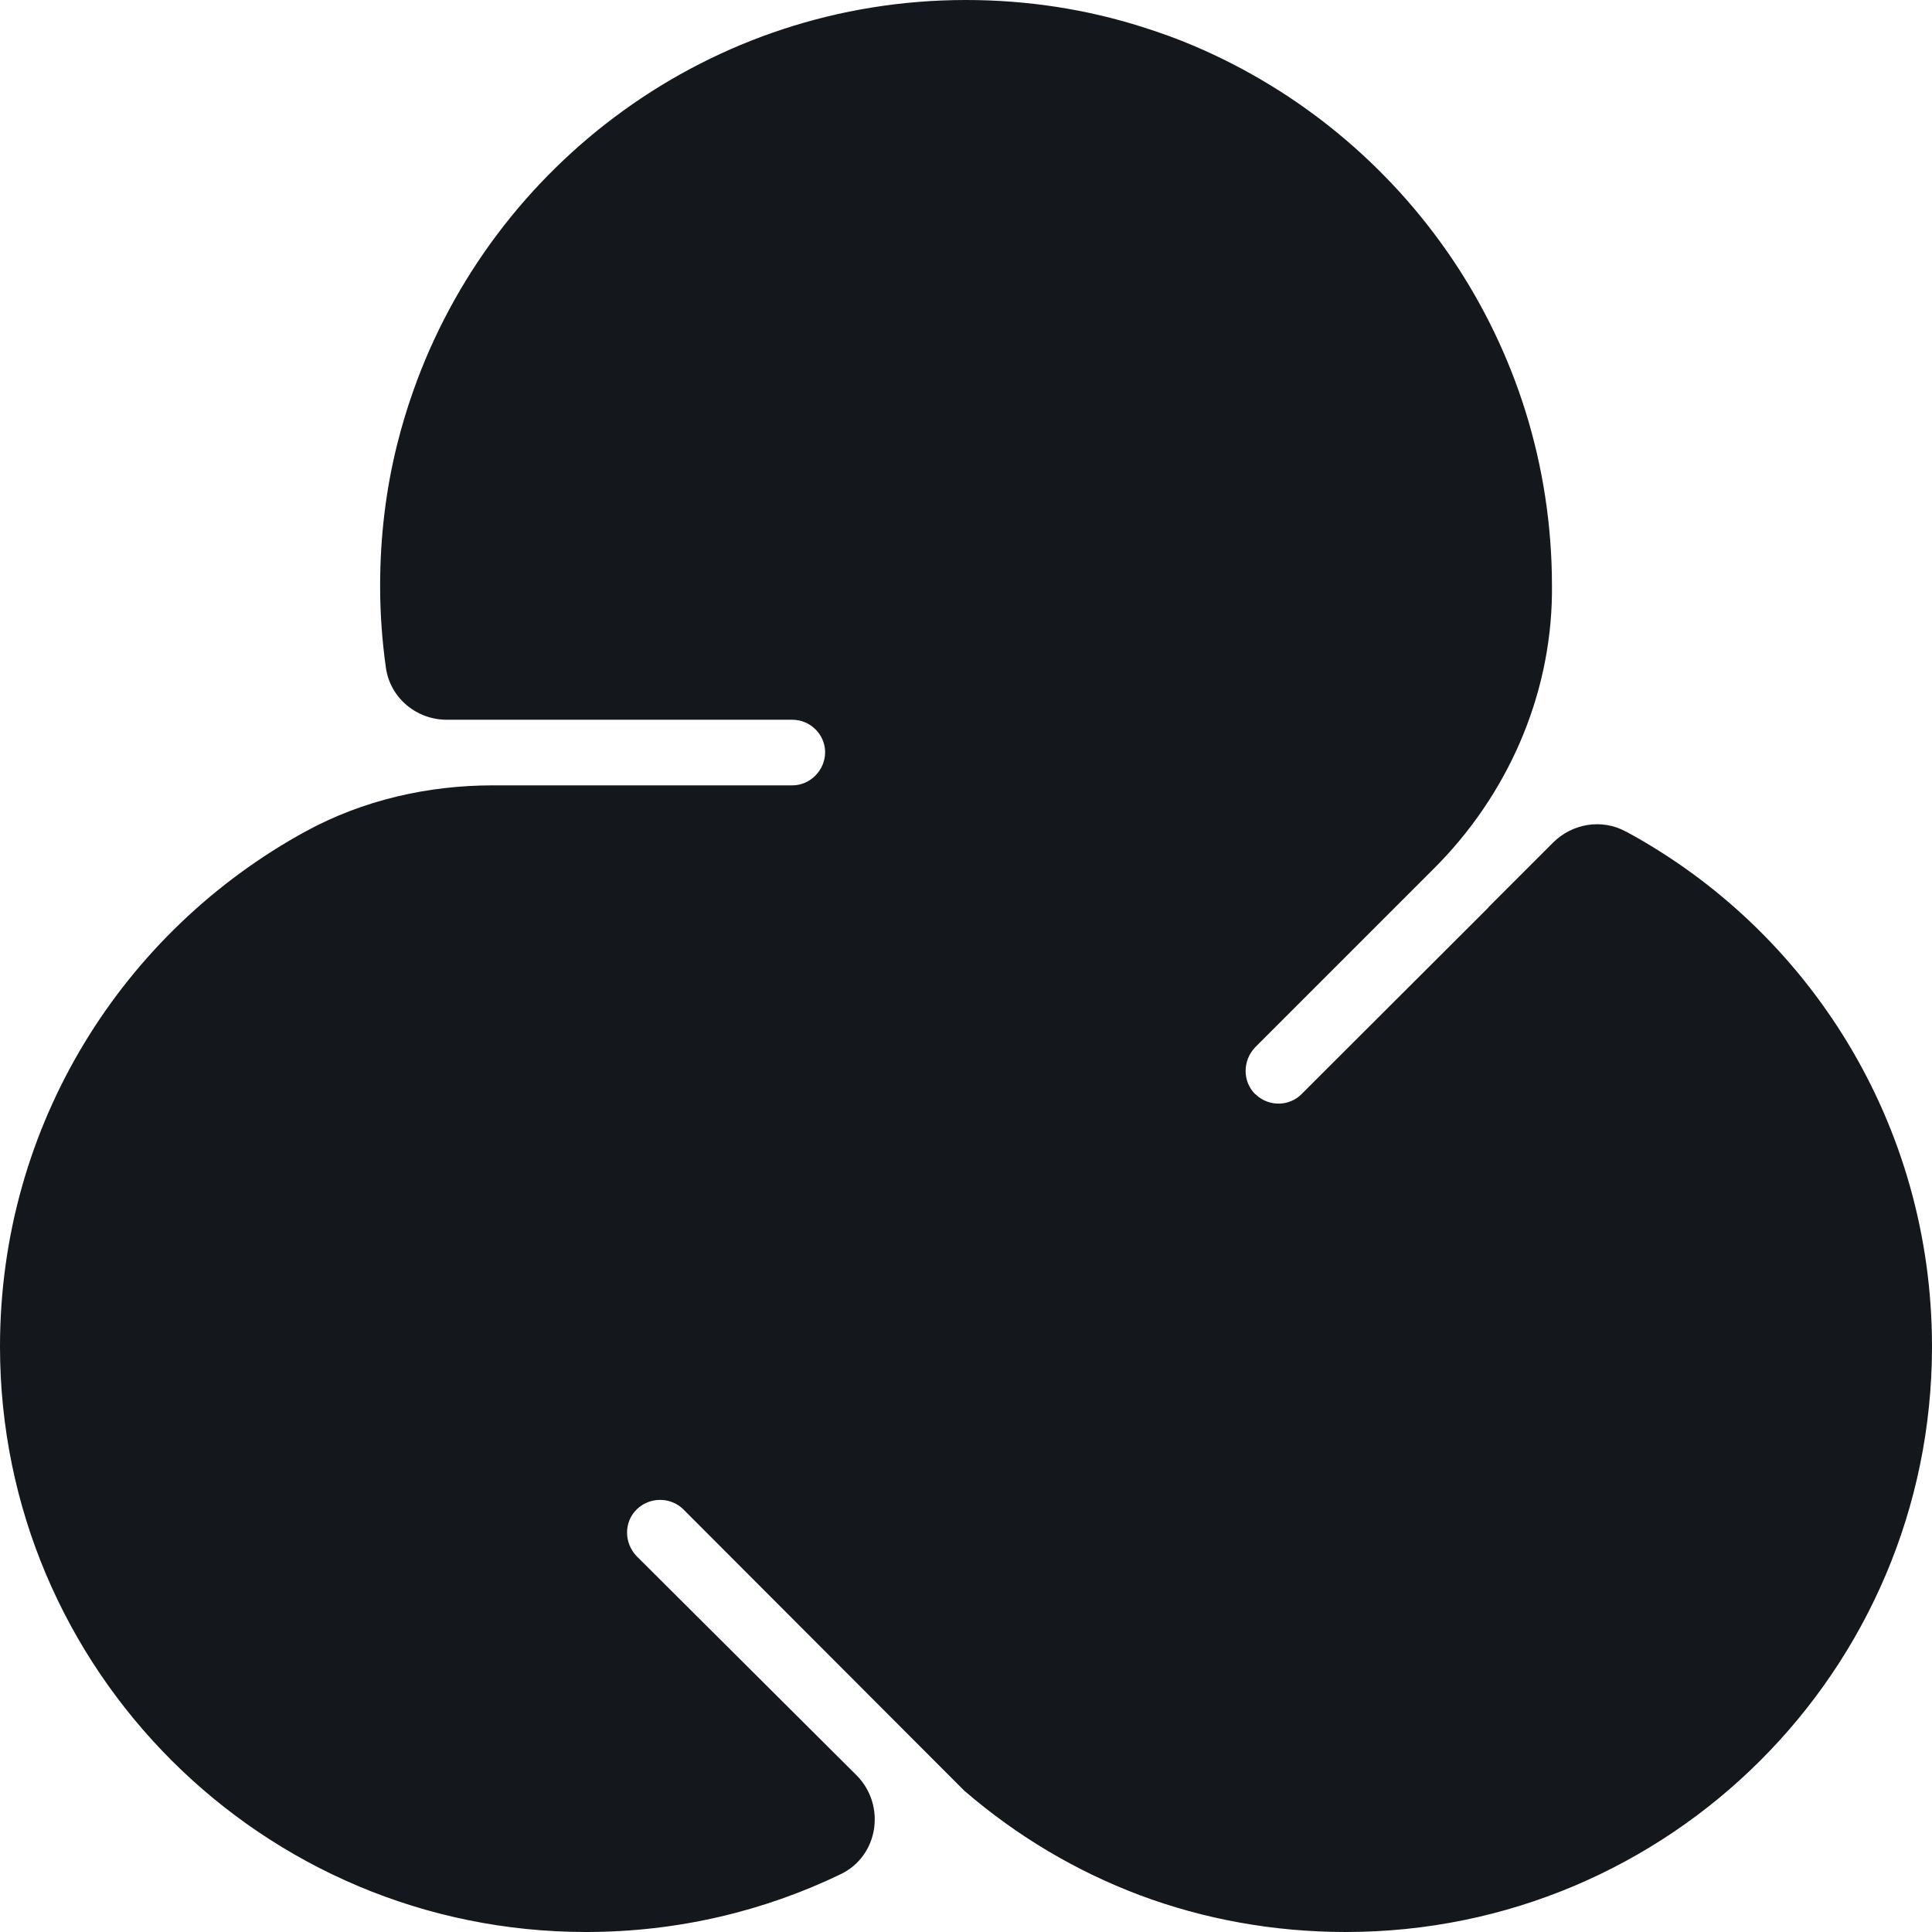<svg width="24" height="24" viewBox="0 0 24 24" fill="none" xmlns="http://www.w3.org/2000/svg">
<path d="M20.197 10.33C19.901 10.168 19.535 10.228 19.296 10.464L18.491 11.269V11.272L16.544 13.216L16.168 13.592C16.016 13.745 15.766 13.748 15.608 13.604H15.605C15.602 13.594 15.598 13.592 15.592 13.592C15.434 13.433 15.434 13.176 15.592 13.01L17.809 10.793C18.72 9.886 19.264 8.66 19.279 7.373V7.279C19.279 4.263 17.445 1.682 14.834 0.571C14.625 0.481 14.408 0.404 14.19 0.335C13.497 0.115 12.762 0 11.999 0C8.826 0 6.127 2.034 5.132 4.861C5.055 5.078 4.989 5.299 4.933 5.523C4.792 6.089 4.722 6.674 4.722 7.28C4.722 7.625 4.747 7.964 4.794 8.296C4.847 8.67 5.174 8.941 5.55 8.941H9.843C10.067 8.941 10.25 9.125 10.25 9.345C10.25 9.566 10.066 9.756 9.843 9.756H6.122C5.313 9.756 4.508 9.94 3.797 10.328C1.532 11.566 0 13.963 0 16.727C0 20.745 3.261 24 7.281 24C8.415 24 9.492 23.742 10.449 23.279C10.915 23.051 11.008 22.424 10.641 22.054L7.908 19.331C7.75 19.165 7.75 18.907 7.908 18.752C8.068 18.593 8.328 18.593 8.487 18.748L11.195 21.46L11.981 22.247L11.999 22.262C12.633 22.806 13.364 23.244 14.16 23.543C14.956 23.841 15.821 24 16.719 24C20.739 24 24 20.745 24 16.727C24 13.96 22.468 11.558 20.199 10.33H20.198H20.197Z" fill="#14181C"/>
</svg>
